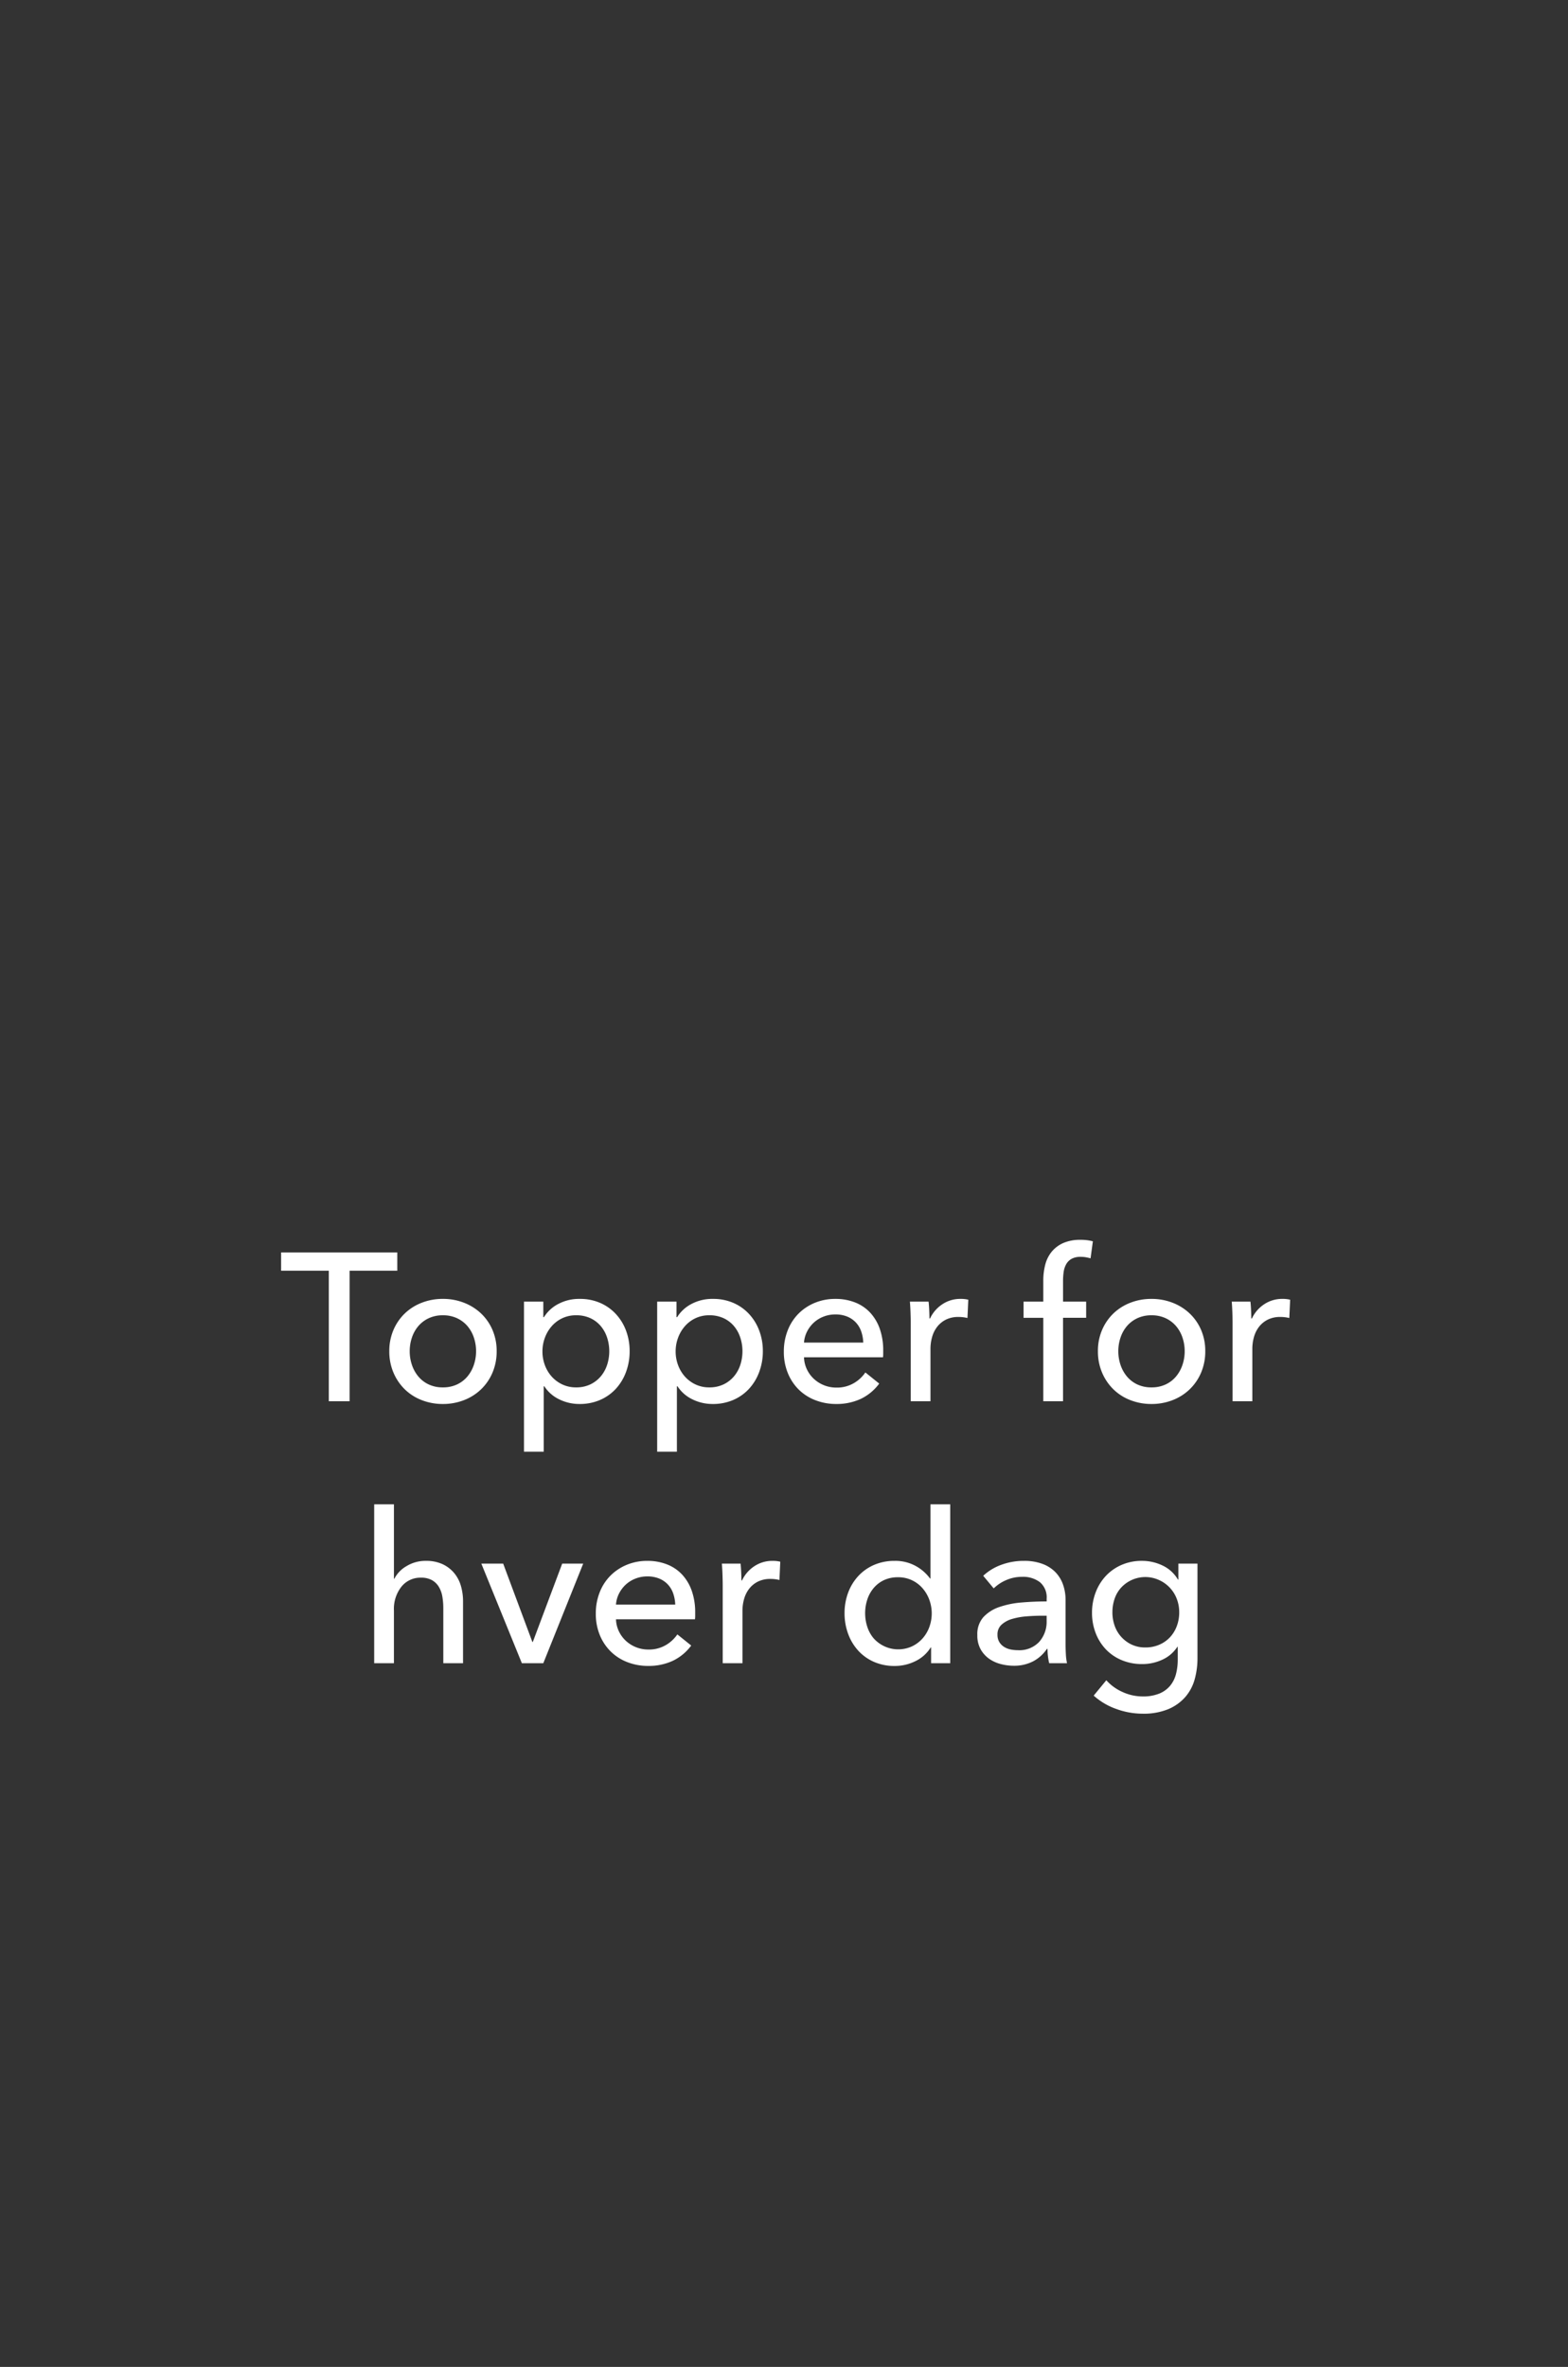 <svg xmlns="http://www.w3.org/2000/svg" width="515" height="777" viewBox="0 0 515 777">
  <rect x="0" y="0" width="515" height="777" fill="#333333" stroke="none"/>
  <g id="Group_29" data-name="Group 29" transform="translate(-5286 -8443)">
    <path id="Path_79" data-name="Path 79" d="M0,0H515V777H0Z" transform="translate(5286 8443)" fill="#d18686" opacity="0"/>
    <path id="Path_81" data-name="Path 81" d="M-143.175,0h-6.831V-42.849h-15.663v-6h38.157v6h-15.663Zm48.3-16.422A17.676,17.676,0,0,1-96.22-9.453a16.564,16.564,0,0,1-3.726,5.486A16.812,16.812,0,0,1-105.57-.38,18.856,18.856,0,0,1-112.539.9,18.856,18.856,0,0,1-119.508-.38,16.436,16.436,0,0,1-125.1-3.967a16.828,16.828,0,0,1-3.691-5.486,17.676,17.676,0,0,1-1.346-6.969,17.425,17.425,0,0,1,1.346-6.934,16.53,16.53,0,0,1,3.691-5.417,16.707,16.707,0,0,1,5.589-3.554,18.856,18.856,0,0,1,6.969-1.277,18.856,18.856,0,0,1,6.969,1.277,17.094,17.094,0,0,1,5.623,3.554,16.275,16.275,0,0,1,3.726,5.417A17.425,17.425,0,0,1-94.875-16.422Zm-6.762,0a13.885,13.885,0,0,0-.724-4.485,11.359,11.359,0,0,0-2.1-3.76,10.11,10.11,0,0,0-3.415-2.588,10.739,10.739,0,0,0-4.658-.966,10.739,10.739,0,0,0-4.658.966,10.11,10.11,0,0,0-3.415,2.588,11.359,11.359,0,0,0-2.1,3.76,13.885,13.885,0,0,0-.725,4.485,13.885,13.885,0,0,0,.725,4.485,11.759,11.759,0,0,0,2.1,3.795A9.911,9.911,0,0,0-117.2-5.52a10.739,10.739,0,0,0,4.658.966,10.739,10.739,0,0,0,4.658-.966,9.911,9.911,0,0,0,3.415-2.622,11.759,11.759,0,0,0,2.1-3.795A13.885,13.885,0,0,0-101.637-16.422ZM-79.419,16.56H-85.9V-32.706h6.348V-27.6h.207a12.107,12.107,0,0,1,4.658-4.312A14.571,14.571,0,0,1-67.551-33.6a16.461,16.461,0,0,1,6.659,1.311,15.339,15.339,0,0,1,5.175,3.657,16.446,16.446,0,0,1,3.347,5.486A19.066,19.066,0,0,1-51.2-16.422,19.35,19.35,0,0,1-52.371-9.66a16.671,16.671,0,0,1-3.312,5.52A15.294,15.294,0,0,1-60.858-.449,16.687,16.687,0,0,1-67.689.9,14.884,14.884,0,0,1-74.313-.621a11.987,11.987,0,0,1-4.9-4.278h-.207Zm21.528-32.982a14.3,14.3,0,0,0-.69-4.416,11.266,11.266,0,0,0-2.07-3.8,9.912,9.912,0,0,0-3.416-2.622,10.91,10.91,0,0,0-4.727-.966,10.408,10.408,0,0,0-4.52.966A10.631,10.631,0,0,0-76.8-24.633a12.094,12.094,0,0,0-2.243,3.8,12.791,12.791,0,0,0-.793,4.485,12.791,12.791,0,0,0,.793,4.485A11.677,11.677,0,0,0-76.8-8.108,10.861,10.861,0,0,0-73.312-5.52a10.408,10.408,0,0,0,4.52.966,10.59,10.59,0,0,0,4.727-1,10.29,10.29,0,0,0,3.416-2.657,11.266,11.266,0,0,0,2.07-3.795A14.3,14.3,0,0,0-57.891-16.422ZM-35.673,16.56h-6.486V-32.706h6.348V-27.6h.207a12.107,12.107,0,0,1,4.657-4.312A14.571,14.571,0,0,1-23.8-33.6a16.461,16.461,0,0,1,6.659,1.311,15.339,15.339,0,0,1,5.175,3.657,16.446,16.446,0,0,1,3.347,5.486,19.066,19.066,0,0,1,1.173,6.727A19.35,19.35,0,0,1-8.625-9.66a16.671,16.671,0,0,1-3.312,5.52A15.294,15.294,0,0,1-17.112-.449,16.687,16.687,0,0,1-23.943.9,14.884,14.884,0,0,1-30.567-.621a11.987,11.987,0,0,1-4.9-4.278h-.207Zm21.528-32.982a14.3,14.3,0,0,0-.69-4.416,11.266,11.266,0,0,0-2.07-3.8,9.911,9.911,0,0,0-3.416-2.622,10.91,10.91,0,0,0-4.726-.966,10.408,10.408,0,0,0-4.52.966,10.631,10.631,0,0,0-3.485,2.622,12.094,12.094,0,0,0-2.243,3.8,12.791,12.791,0,0,0-.793,4.485,12.791,12.791,0,0,0,.793,4.485,11.677,11.677,0,0,0,2.243,3.76A10.861,10.861,0,0,0-29.566-5.52a10.408,10.408,0,0,0,4.52.966,10.59,10.59,0,0,0,4.726-1A10.29,10.29,0,0,0-16.9-8.211a11.266,11.266,0,0,0,2.07-3.795A14.3,14.3,0,0,0-14.145-16.422ZM25.53-19.251a12.335,12.335,0,0,0-.655-3.622,8.316,8.316,0,0,0-1.725-2.933,8.109,8.109,0,0,0-2.829-1.966,10.014,10.014,0,0,0-3.968-.724,10.486,10.486,0,0,0-3.9.724,10.124,10.124,0,0,0-3.174,1.966,10.357,10.357,0,0,0-2.208,2.933,9.355,9.355,0,0,0-1,3.622Zm6.555,2.622v1.1a8.892,8.892,0,0,1-.069,1.1H6.072A9.806,9.806,0,0,0,7-10.523,10.258,10.258,0,0,0,9.315-7.348a10.719,10.719,0,0,0,3.346,2.1,10.767,10.767,0,0,0,4.037.759,10.923,10.923,0,0,0,5.727-1.449,11.687,11.687,0,0,0,3.8-3.519L30.774-5.8A16.169,16.169,0,0,1,24.6-.725,18.811,18.811,0,0,1,16.7.9,18.772,18.772,0,0,1,9.8-.345,15.943,15.943,0,0,1,4.347-3.829,16.152,16.152,0,0,1,.759-9.246,18.268,18.268,0,0,1-.552-16.284a18.778,18.778,0,0,1,1.276-7,16.03,16.03,0,0,1,3.553-5.485A16.267,16.267,0,0,1,9.66-32.326,17.429,17.429,0,0,1,16.353-33.6a17.414,17.414,0,0,1,6.521,1.173,13.441,13.441,0,0,1,4.968,3.381,15.229,15.229,0,0,1,3.14,5.347A21.231,21.231,0,0,1,32.085-16.629Zm9.039-9.039q0-1.311-.069-3.381t-.207-3.657h6.141q.138,1.242.207,2.864t.069,2.657h.207a11.319,11.319,0,0,1,4.036-4.658,10.569,10.569,0,0,1,5.969-1.76,10.067,10.067,0,0,1,2.553.276l-.276,6a12.205,12.205,0,0,0-2.967-.345,9,9,0,0,0-4.071.862,8.312,8.312,0,0,0-2.863,2.312,9.772,9.772,0,0,0-1.691,3.347,14.132,14.132,0,0,0-.552,3.967V0H41.124Zm57.615-1.725h-7.59V0H84.663V-27.393H78.177v-5.313h6.486v-6.831a20.644,20.644,0,0,1,.655-5.347,11.039,11.039,0,0,1,2.139-4.244,10.286,10.286,0,0,1,3.795-2.829,13.719,13.719,0,0,1,5.623-1.035,15.2,15.2,0,0,1,4.071.483l-.759,5.589q-.759-.207-1.518-.345a9.707,9.707,0,0,0-1.725-.138,5.987,5.987,0,0,0-3,.655,4.617,4.617,0,0,0-1.759,1.76,7.223,7.223,0,0,0-.828,2.519,20.236,20.236,0,0,0-.207,2.932v6.831h7.59Zm39.123,10.971a17.676,17.676,0,0,1-1.346,6.969,16.564,16.564,0,0,1-3.726,5.486A16.812,16.812,0,0,1,127.167-.38,18.856,18.856,0,0,1,120.2.9,18.856,18.856,0,0,1,113.229-.38a16.436,16.436,0,0,1-5.589-3.588,16.828,16.828,0,0,1-3.691-5.486,17.676,17.676,0,0,1-1.346-6.969,17.425,17.425,0,0,1,1.346-6.934,16.53,16.53,0,0,1,3.691-5.417,16.707,16.707,0,0,1,5.589-3.554A18.856,18.856,0,0,1,120.2-33.6a18.856,18.856,0,0,1,6.969,1.277,17.094,17.094,0,0,1,5.623,3.554,16.275,16.275,0,0,1,3.726,5.417A17.425,17.425,0,0,1,137.862-16.422Zm-6.762,0a13.885,13.885,0,0,0-.725-4.485,11.359,11.359,0,0,0-2.1-3.76,10.11,10.11,0,0,0-3.415-2.588,10.739,10.739,0,0,0-4.658-.966,10.739,10.739,0,0,0-4.658.966,10.11,10.11,0,0,0-3.415,2.588,11.359,11.359,0,0,0-2.1,3.76,13.885,13.885,0,0,0-.725,4.485,13.885,13.885,0,0,0,.725,4.485,11.759,11.759,0,0,0,2.1,3.795A9.911,9.911,0,0,0,115.54-5.52a10.739,10.739,0,0,0,4.658.966,10.739,10.739,0,0,0,4.658-.966,9.911,9.911,0,0,0,3.415-2.622,11.759,11.759,0,0,0,2.1-3.795A13.885,13.885,0,0,0,131.1-16.422Zm15.732-9.246q0-1.311-.069-3.381t-.207-3.657H152.7q.138,1.242.207,2.864t.069,2.657h.207a11.319,11.319,0,0,1,4.036-4.658,10.569,10.569,0,0,1,5.969-1.76,10.067,10.067,0,0,1,2.553.276l-.276,6a12.205,12.205,0,0,0-2.967-.345,9,9,0,0,0-4.071.862,8.312,8.312,0,0,0-2.863,2.312,9.772,9.772,0,0,0-1.691,3.347,14.132,14.132,0,0,0-.552,3.967V0h-6.486Zm-275.31,83.93a10.1,10.1,0,0,1,4-4.14,11.951,11.951,0,0,1,6.348-1.725,12.731,12.731,0,0,1,5.451,1.069,11.04,11.04,0,0,1,3.795,2.864,11.581,11.581,0,0,1,2.243,4.209,17.925,17.925,0,0,1,.725,5.175V86H-112.4V67.922a22.241,22.241,0,0,0-.311-3.795,9.138,9.138,0,0,0-1.138-3.174,6.253,6.253,0,0,0-2.243-2.208,7.252,7.252,0,0,0-3.691-.828,7.949,7.949,0,0,0-6.348,2.933,11.714,11.714,0,0,0-2.484,7.831V86H-135.1V33.836h6.486V58.262ZM-79.557,86h-7.038L-99.912,53.294h7.176l9.591,25.737h.138l9.66-25.737h6.9Zm43.332-19.251a12.335,12.335,0,0,0-.655-3.622,8.316,8.316,0,0,0-1.725-2.933,8.109,8.109,0,0,0-2.829-1.966A10.014,10.014,0,0,0-45.4,57.5a10.486,10.486,0,0,0-3.9.725,10.123,10.123,0,0,0-3.174,1.966,10.357,10.357,0,0,0-2.208,2.933,9.355,9.355,0,0,0-1,3.622Zm6.555,2.622v1.1a8.893,8.893,0,0,1-.069,1.1H-55.683a9.806,9.806,0,0,0,.932,3.9,10.258,10.258,0,0,0,2.312,3.174,10.719,10.719,0,0,0,3.346,2.1,10.767,10.767,0,0,0,4.037.759,10.923,10.923,0,0,0,5.727-1.449,11.687,11.687,0,0,0,3.8-3.519l4.554,3.657a16.169,16.169,0,0,1-6.175,5.071,18.811,18.811,0,0,1-7.9,1.622,18.772,18.772,0,0,1-6.9-1.242,15.943,15.943,0,0,1-5.451-3.484A16.152,16.152,0,0,1-61,76.754a18.268,18.268,0,0,1-1.311-7.038,18.778,18.778,0,0,1,1.277-7,16.03,16.03,0,0,1,3.553-5.486,16.267,16.267,0,0,1,5.382-3.554A17.429,17.429,0,0,1-45.4,52.4a17.414,17.414,0,0,1,6.521,1.173,13.441,13.441,0,0,1,4.968,3.381,15.229,15.229,0,0,1,3.14,5.347A21.231,21.231,0,0,1-29.67,69.371Zm9.039-9.039q0-1.311-.069-3.381t-.207-3.657h6.141q.138,1.242.207,2.864t.069,2.657h.207a11.319,11.319,0,0,1,4.037-4.658A10.569,10.569,0,0,1-4.278,52.4a10.067,10.067,0,0,1,2.553.276l-.276,6a12.205,12.205,0,0,0-2.967-.345,9,9,0,0,0-4.071.862A8.312,8.312,0,0,0-11.9,61.505a9.772,9.772,0,0,0-1.691,3.347,14.132,14.132,0,0,0-.552,3.967V86h-6.486Zm68.31,20.493a12.069,12.069,0,0,1-5.071,4.52A15.259,15.259,0,0,1,35.88,86.9a16.687,16.687,0,0,1-6.831-1.346,15.294,15.294,0,0,1-5.175-3.691,16.671,16.671,0,0,1-3.312-5.52,19.35,19.35,0,0,1-1.173-6.762,19.066,19.066,0,0,1,1.173-6.728,16.446,16.446,0,0,1,3.347-5.486,15.253,15.253,0,0,1,5.209-3.657A16.707,16.707,0,0,1,35.811,52.4a13.839,13.839,0,0,1,6.969,1.691,14.41,14.41,0,0,1,4.692,4.105h.138V33.836H54.1V86H47.817V80.825ZM26.151,69.578a14.3,14.3,0,0,0,.69,4.416,11.266,11.266,0,0,0,2.07,3.795A10.841,10.841,0,0,0,41.5,80.48a10.861,10.861,0,0,0,3.485-2.588,11.677,11.677,0,0,0,2.243-3.76,13.072,13.072,0,0,0,0-8.97,12.094,12.094,0,0,0-2.243-3.8A10.631,10.631,0,0,0,41.5,58.745a10.408,10.408,0,0,0-4.52-.966,10.682,10.682,0,0,0-4.692.966,10,10,0,0,0-3.381,2.622,11.266,11.266,0,0,0-2.07,3.8A14.3,14.3,0,0,0,26.151,69.578Zm59.616-4.761A6.507,6.507,0,0,0,83.559,59.4a9.139,9.139,0,0,0-5.865-1.759,12.877,12.877,0,0,0-5.21,1.069,13.192,13.192,0,0,0-4.105,2.725l-3.45-4.14a17.418,17.418,0,0,1,5.9-3.588A21.086,21.086,0,0,1,78.315,52.4a16.9,16.9,0,0,1,6.106,1,11.549,11.549,0,0,1,4.244,2.726,11.165,11.165,0,0,1,2.484,4.071,15.027,15.027,0,0,1,.828,5.037V79.514q0,1.656.1,3.484a17.9,17.9,0,0,0,.38,3H86.6a20.424,20.424,0,0,1-.552-4.692h-.207a12.56,12.56,0,0,1-4.52,4.071,13.558,13.558,0,0,1-6.451,1.449,16.9,16.9,0,0,1-4.036-.518A11.73,11.73,0,0,1,67,84.62a9.547,9.547,0,0,1-2.864-3.105A9.236,9.236,0,0,1,63,76.754a8.372,8.372,0,0,1,2-5.9,12.677,12.677,0,0,1,5.244-3.312,29.616,29.616,0,0,1,7.314-1.483q4.071-.345,8.211-.345ZM84.18,70.406q-2.415,0-5,.207a23.107,23.107,0,0,0-4.692.828A8.873,8.873,0,0,0,71,73.3a4.238,4.238,0,0,0-1.38,3.312,4.582,4.582,0,0,0,.586,2.415,4.872,4.872,0,0,0,1.552,1.587,6.247,6.247,0,0,0,2.139.863,11.946,11.946,0,0,0,2.415.242,8.929,8.929,0,0,0,7-2.726,9.885,9.885,0,0,0,2.45-6.866V70.406Zm21.183,21.183a15.61,15.61,0,0,0,5.348,3.864A15.853,15.853,0,0,0,117.3,96.9a14.048,14.048,0,0,0,5.451-.932,9.123,9.123,0,0,0,3.553-2.553,9.881,9.881,0,0,0,1.932-3.83,18.493,18.493,0,0,0,.587-4.761V80.618h-.138a11.512,11.512,0,0,1-4.9,4.209,15.472,15.472,0,0,1-6.624,1.449,17.135,17.135,0,0,1-6.8-1.311,15.272,15.272,0,0,1-5.21-3.588,16.118,16.118,0,0,1-3.312-5.347,18.308,18.308,0,0,1-1.173-6.59,18.586,18.586,0,0,1,1.173-6.624,16.43,16.43,0,0,1,3.312-5.417,15.527,15.527,0,0,1,5.175-3.657,16.51,16.51,0,0,1,6.762-1.346,15.545,15.545,0,0,1,6.728,1.518,11.584,11.584,0,0,1,5.072,4.623h.138V53.294h6.279v31.05a25.894,25.894,0,0,1-.9,6.866,14.919,14.919,0,0,1-3.036,5.8,15.234,15.234,0,0,1-5.589,4.036,21.259,21.259,0,0,1-8.556,1.518,25.224,25.224,0,0,1-8.59-1.552,21.863,21.863,0,0,1-7.418-4.382Zm2-22.287a13.063,13.063,0,0,0,.725,4.347,10.706,10.706,0,0,0,5.554,6.21,10.347,10.347,0,0,0,4.554.966,11.333,11.333,0,0,0,4.554-.9,10.4,10.4,0,0,0,3.519-2.45,10.962,10.962,0,0,0,2.243-3.657,12.7,12.7,0,0,0,.793-4.52,12.231,12.231,0,0,0-.793-4.416,11.065,11.065,0,0,0-5.8-6.176,10.825,10.825,0,0,0-12.489,2.484,10.372,10.372,0,0,0-2.139,3.657A13.576,13.576,0,0,0,107.364,69.3Z" transform="translate(5544 8903)" fill="#fff"/>
  </g>
</svg>
